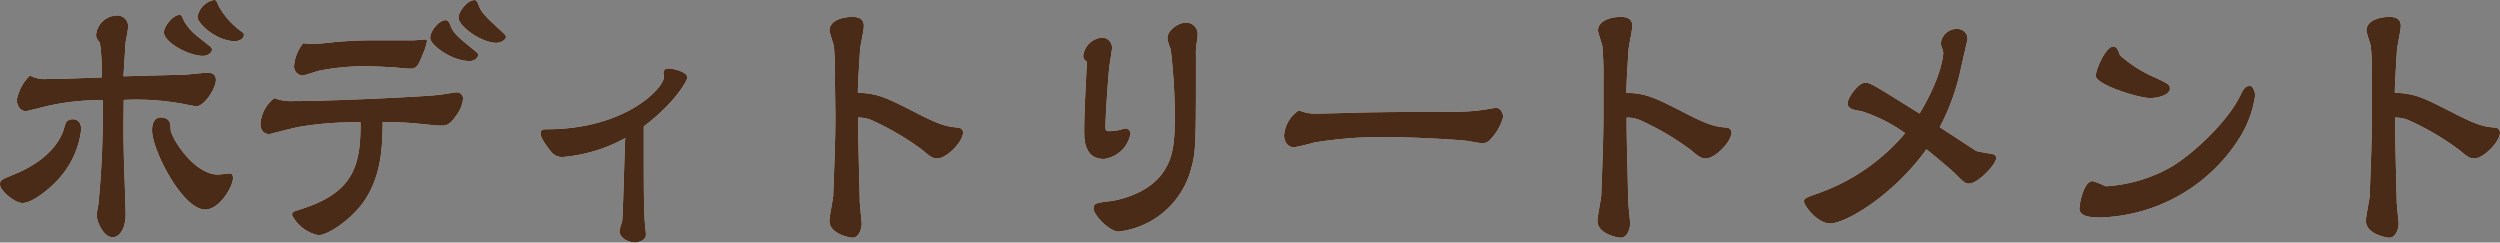 <svg xmlns="http://www.w3.org/2000/svg" viewBox="0 0 275.22 26.7"><rect x="0" y="0" width="275.22" height="26.7" fill="#808080" stroke="none"/><defs><style>.cls-1{opacity:0.9;}.cls-2{fill:#fff;}.cls-3{fill:#42210b;}</style></defs><title>Asset 8</title><g id="Layer_2" data-name="Layer 2"><g id="レイヤー_3" data-name="レイヤー 3"><g class="cls-1"><path class="cls-2" d="M6.36,19.8c-.84.93-2.76,2.55-3.9,2.55C1.65,22.35,0,21,0,20.31c0-.48.15-.54,1.62-1.14.72-.3,4.2-1.71,5.34-4.74a10.31,10.31,0,0,1,.33-1,.94.94,0,0,1,.72-.3c.69,0,.93.54.93,1.11A9.77,9.77,0,0,1,6.36,19.8ZM20.25,8.22c.39,0,2.16-.21,2.52-.21s1,0,1,.81-1.2,2.88-2.19,2.88c-.12,0-1.41-.27-1.62-.3A28.27,28.27,0,0,0,13.62,11c0,.87-.06,3.21,0,5.43,0,1.11.21,6.09.21,7.08,0,2-.87,2.61-1.44,2.61-.93,0-1.74-1.62-1.74-2.46,0-.18.15-1,.18-1.14a103.5,103.5,0,0,0,.48-11.49,26,26,0,0,0-6.06.63c-.27.06-2.22.57-2.4.57-.75,0-1-.81-1-1.2A5,5,0,0,1,3.3,8.31a3.41,3.41,0,0,0,1.86.39c1.74,0,3.6-.09,6.06-.18A25.6,25.6,0,0,0,11,4.71c-.36-.45-.42-.54-.42-.9a2.35,2.35,0,0,1,2.25-2.1A1.18,1.18,0,0,1,14.1,3c0,.27-.24,1.44-.27,1.68S13.62,8,13.59,8.4Zm2.34,14.85c-2.49,0-5.85-6.54-5.85-8.73,0-.15,0-1.41.93-1.41,1.11,0,1.11.81,1.11,1.29,0,.87,2.55,5,5.22,5,.21,0,1.08-.12,1.29-.12s.36.12.36.51C25.65,20.55,24.15,23.07,22.59,23.07Zm.75-17.61c0,.3-.42.69-1,.69-1.59,0-4.29-1.5-4.29-2.58,0-.69,1-1.92,1.68-1.92.24,0,.24,0,.57.75a7.15,7.15,0,0,0,.9,1.14c.3.3,1.68,1.35,1.95,1.59A.46.46,0,0,1,23.34,5.46Zm3.33-1.92a.37.37,0,0,1,.18.33c0,.3-.39.66-1,.66-2,0-4.11-1.92-4.11-2.67A2.31,2.31,0,0,1,23.55,0c.24,0,.27.06.54.69A8.54,8.54,0,0,0,26.67,3.54Z"/><path class="cls-2" d="M39.87,22.44c-1.53,2-3.87,3.45-4.83,3.45a4.22,4.22,0,0,1-2.88-2.19c0-.36.09-.39.93-.66,5.88-1.83,6.63-4.86,6.6-9.57a36.35,36.35,0,0,0-6.84.51c-.51.09-3.15.78-3.18.78-1,0-1-1-1-1.17a4,4,0,0,1,1.53-2.79,4.91,4.91,0,0,0,2,.33c4.47,0,14.16-.48,15.84-.66.36,0,1.92-.3,2.22-.3a.67.67,0,0,1,.72.69,3.61,3.61,0,0,1-.69,1.77c-.81,1.2-1.2,1.2-1.74,1.2s-2.64-.24-3.06-.27c-1.62-.12-2.7-.12-3.36-.12C42.09,15.9,42.09,19.44,39.87,22.44ZM34.71,4.83c.42,0,2.19-.21,2.58-.24,1.32-.09,2.16-.15,3.72-.15.78,0,3.93,0,4.5,0,.21,0,1.05-.09,1.23-.09s.27.06.27.18A6.63,6.63,0,0,1,46.53,6c-.45,1.14-.63,1.56-1.35,1.56-.3,0-1.56-.12-1.83-.15-.45,0-1.8-.12-3.06-.12a26.24,26.24,0,0,0-5.1.48c-.33.06-1.62.54-1.92.54a1,1,0,0,1-.9-1,4.58,4.58,0,0,1,1-2.55A9.81,9.81,0,0,0,34.71,4.83Zm17,1.89c-2,0-4.35-1.77-4.35-2.55s1-1.95,1.68-1.95c.3,0,.39.21.57.63.3.81.9,1.29,2.25,2.4.72.57.78.63.78.81C52.62,6.39,52.2,6.72,51.69,6.72Zm3-2c-1.77,0-4.23-1.86-4.23-2.76,0-.72,1-1.95,1.74-1.95.24,0,.27.06.54.72s.72,1.14,2.43,2.7c.36.33.51.45.51.66S55.26,4.71,54.66,4.71Z"/><path class="cls-2" d="M62,17.28a1.51,1.51,0,0,1-1.32-.57c-.27-.33-1.17-1.47-1.17-2s.48-.48.69-.48c8.64,0,12.9-4.53,12.9-5.79,0-.06-.06-.3-.06-.36,0-.48.33-.54.63-.54s2,.33,2,1c0,.3-1.35,2.79-4.8,5.37,0,7.17,0,8,.09,10.11,0,.3.15,1.56.15,1.83,0,.54-.69.84-1.23.84-.69,0-1.68-.48-1.68-1.26,0-.18.27-1,.3-1.11.09-.9.27-8.16.33-9.12A17.26,17.26,0,0,1,62,17.28Z"/><path class="cls-2" d="M91.92,9a38,38,0,0,0-.12-3.93c-.06-.27-.48-1.47-.48-1.71,0-1.11,1.44-1.5,2.52-1.5.54,0,1.26.12,1.26,1,0,.42-.39,2.22-.42,2.61-.06,1.05-.24,3.75-.24,4.74,2.28.09,3.09.51,6.84,2.43,2.49,1.26,3.18,1.32,4.23,1.41a.55.55,0,0,1,.51.54c0,1-1.8,2.85-2.82,2.85-.51,0-.78-.18-1.62-.9a29.69,29.69,0,0,0-5.67-3.33,3.88,3.88,0,0,0-1.44-.27c0,2.7.09,5,.18,9.21,0,.39.21,2.16.21,2.52s-.24,1.5-1,1.5c-.27,0-2.55-.39-2.55-1.86,0-.45.39-2.37.42-2.76,0-.54.24-5.49.24-8.76Z"/><path class="cls-2" d="M119.25,6.15a2.26,2.26,0,0,1,2-2,1.09,1.09,0,0,1,1.17,1.14c0,.24-.24,1.59-.3,2.1-.09.72-.42,5.07-.42,6.66,0,.27.06.39.39.39a5.39,5.39,0,0,0,1.35-.18,1.44,1.44,0,0,1,.48-.12.58.58,0,0,1,.54.57,3.44,3.44,0,0,1-2.94,2.79c-2.16,0-2.16-2.22-2.16-3,0-.93,0-2,.3-7.71A.72.72,0,0,1,119.25,6.15Zm3,16c.33-.06,3.69-.54,5.55-2.85,1.53-1.95,1.53-3.93,1.53-7.26a65.2,65.2,0,0,0-.45-6.63,4,4,0,0,1-.36-1.23c0-.81,1.17-1.68,2-1.68a1.24,1.24,0,0,1,1.32,1.35,3.63,3.63,0,0,1-.09.81,7,7,0,0,0-.09,1.5c0,9.48,0,10.56-.51,12.33a9.35,9.35,0,0,1-8,7c-1.05,0-2.76-1.86-2.76-2.49S120.6,22.35,122.22,22.14Z"/><path class="cls-2" d="M163.89,12a7.27,7.27,0,0,1,.78-.12c.66,0,.81.78.81,1a5.64,5.64,0,0,1-1.38,2.43,1.08,1.08,0,0,1-.93.45c-.3,0-1.53-.24-1.8-.27-1.05-.12-5.85-.39-8.07-.39a45.45,45.45,0,0,0-8.67.6,20.36,20.36,0,0,1-2.16.51c-.9,0-1.11-.9-1.11-1.29A3.6,3.6,0,0,1,143,12.15a4.52,4.52,0,0,0,1.74.36c1.05,0,5.76-.15,6.72-.15,3.57-.06,5,0,8.85-.06A21,21,0,0,0,163.89,12Z"/><path class="cls-2" d="M176.52,9a38,38,0,0,0-.12-3.93c-.06-.27-.48-1.47-.48-1.71,0-1.11,1.44-1.5,2.52-1.5.54,0,1.26.12,1.26,1,0,.42-.39,2.22-.42,2.61-.06,1.05-.24,3.75-.24,4.74,2.28.09,3.09.51,6.84,2.43,2.49,1.26,3.18,1.32,4.23,1.41a.55.55,0,0,1,.51.54c0,1-1.8,2.85-2.82,2.85-.51,0-.78-.18-1.62-.9a29.69,29.69,0,0,0-5.67-3.33,3.88,3.88,0,0,0-1.44-.27c0,2.7.09,5,.18,9.21,0,.39.21,2.16.21,2.52s-.24,1.5-1.05,1.5c-.27,0-2.55-.39-2.55-1.86,0-.45.39-2.37.42-2.76,0-.54.24-5.49.24-8.76Z"/><path class="cls-2" d="M201.48,24.6c-1.44,0-2.88-2-2.88-2.4s.18-.42,1.77-1a22,22,0,0,0,9.36-6.54,17.32,17.32,0,0,0-4.83-2.43c-.66-.09-1.5-.21-1.5-.84s1.17-2.28,1.92-2.28c.57,0,.66.06,6,3.39,2.4-4,2.61-6.33,2.61-6.72,0-.15-.27-.81-.27-1a1.75,1.75,0,0,1,1.83-1.59,1.09,1.09,0,0,1,1.11,1.14l-.72,3.15A24.43,24.43,0,0,1,213.54,14l4,2.61c.27.12,1.68.3,1.95.39a.46.46,0,0,1,.27.39c0,.69-2,2.82-3,2.82-.42,0-.54-.12-1.5-1.08-.33-.33-1.17-1.05-3.18-2.7C208.47,21.48,203.19,24.6,201.48,24.6Z"/><path class="cls-2" d="M239,18.39c2.76-1.65,6.42-5.28,7.65-7.92.48-1,.72-1,1.08-1s.54.9.54,1a12,12,0,0,1-1.8,4.83,18.75,18.75,0,0,1-15.3,8.64c-1,0-2.25-.09-2.25-1,0-.39.42-3,1.47-3a12,12,0,0,1,1.44.57A16.6,16.6,0,0,0,239,18.39Zm-1.77-9.87c1.47.72,1.65.78,1.65,1.23,0,.78-1.53,1.05-2.16,1.05-1.26,0-6-1.47-6-2.46,0-.66,1.08-3.21,1.92-3.21.36,0,.51.33.63.66s.12.27.15.33A14.14,14.14,0,0,0,237.21,8.52Z"/><path class="cls-2" d="M261.12,9A38,38,0,0,0,261,5.07c-.06-.27-.48-1.47-.48-1.71,0-1.11,1.44-1.5,2.52-1.5.54,0,1.26.12,1.26,1,0,.42-.39,2.22-.42,2.61-.06,1.05-.24,3.75-.24,4.74,2.28.09,3.09.51,6.84,2.43,2.49,1.26,3.18,1.32,4.23,1.41a.55.55,0,0,1,.51.54c0,1-1.8,2.85-2.82,2.85-.51,0-.78-.18-1.62-.9a29.69,29.69,0,0,0-5.67-3.33,3.88,3.88,0,0,0-1.44-.27c0,2.7.09,5,.18,9.21,0,.39.21,2.16.21,2.52s-.24,1.5-1.05,1.5c-.27,0-2.55-.39-2.55-1.86,0-.45.39-2.37.42-2.76,0-.54.24-5.49.24-8.76Z"/><path class="cls-3" d="M6.36,19.8c-.84.93-2.76,2.55-3.9,2.55C1.65,22.35,0,21,0,20.31c0-.48.15-.54,1.62-1.14.72-.3,4.2-1.71,5.34-4.74a10.31,10.31,0,0,1,.33-1,.94.94,0,0,1,.72-.3c.69,0,.93.54.93,1.11A9.77,9.77,0,0,1,6.36,19.8ZM20.25,8.22c.39,0,2.16-.21,2.52-.21s1,0,1,.81-1.2,2.88-2.19,2.88c-.12,0-1.41-.27-1.62-.3A28.27,28.27,0,0,0,13.62,11c0,.87-.06,3.21,0,5.43,0,1.11.21,6.09.21,7.08,0,2-.87,2.61-1.44,2.61-.93,0-1.74-1.62-1.74-2.46,0-.18.15-1,.18-1.14a103.5,103.5,0,0,0,.48-11.49,26,26,0,0,0-6.06.63c-.27.06-2.22.57-2.4.57-.75,0-1-.81-1-1.2A5,5,0,0,1,3.3,8.31a3.41,3.41,0,0,0,1.86.39c1.74,0,3.6-.09,6.06-.18A25.6,25.6,0,0,0,11,4.71c-.36-.45-.42-.54-.42-.9a2.35,2.35,0,0,1,2.25-2.1A1.18,1.18,0,0,1,14.1,3c0,.27-.24,1.44-.27,1.68S13.62,8,13.59,8.4Zm2.34,14.85c-2.49,0-5.85-6.54-5.85-8.73,0-.15,0-1.41.93-1.41,1.11,0,1.11.81,1.11,1.29,0,.87,2.55,5,5.22,5,.21,0,1.08-.12,1.29-.12s.36.12.36.51C25.65,20.55,24.15,23.07,22.59,23.07Zm.75-17.61c0,.3-.42.69-1,.69-1.59,0-4.29-1.5-4.29-2.58,0-.69,1-1.92,1.68-1.92.24,0,.24,0,.57.75a7.15,7.15,0,0,0,.9,1.14c.3.3,1.68,1.35,1.95,1.59A.46.46,0,0,1,23.34,5.46Zm3.33-1.92a.37.37,0,0,1,.18.33c0,.3-.39.66-1,.66-2,0-4.11-1.92-4.11-2.67A2.31,2.31,0,0,1,23.55,0c.24,0,.27.06.54.69A8.54,8.54,0,0,0,26.67,3.54Z"/><path class="cls-3" d="M39.87,22.44c-1.53,2-3.87,3.45-4.83,3.45a4.22,4.22,0,0,1-2.88-2.19c0-.36.09-.39.93-.66,5.88-1.83,6.63-4.86,6.6-9.57a36.35,36.35,0,0,0-6.84.51c-.51.09-3.15.78-3.18.78-1,0-1-1-1-1.17a4,4,0,0,1,1.53-2.79,4.91,4.91,0,0,0,2,.33c4.47,0,14.16-.48,15.84-.66.36,0,1.92-.3,2.22-.3a.67.67,0,0,1,.72.69,3.61,3.61,0,0,1-.69,1.77c-.81,1.2-1.2,1.2-1.74,1.2s-2.64-.24-3.06-.27c-1.62-.12-2.7-.12-3.36-.12C42.09,15.9,42.09,19.44,39.87,22.44ZM34.71,4.83c.42,0,2.19-.21,2.58-.24,1.32-.09,2.16-.15,3.72-.15.78,0,3.93,0,4.5,0,.21,0,1.05-.09,1.23-.09s.27.06.27.18A6.63,6.63,0,0,1,46.53,6c-.45,1.14-.63,1.56-1.35,1.56-.3,0-1.56-.12-1.83-.15-.45,0-1.8-.12-3.06-.12a26.24,26.24,0,0,0-5.1.48c-.33.06-1.62.54-1.92.54a1,1,0,0,1-.9-1,4.58,4.58,0,0,1,1-2.55A9.81,9.81,0,0,0,34.71,4.83Zm17,1.89c-2,0-4.35-1.77-4.35-2.55s1-1.95,1.68-1.95c.3,0,.39.21.57.63.3.81.9,1.29,2.25,2.4.72.57.78.63.78.81C52.62,6.39,52.2,6.72,51.69,6.72Zm3-2c-1.77,0-4.23-1.86-4.23-2.76,0-.72,1-1.95,1.74-1.95.24,0,.27.06.54.72s.72,1.14,2.43,2.7c.36.33.51.45.51.66S55.26,4.71,54.66,4.71Z"/><path class="cls-3" d="M62,17.28a1.51,1.51,0,0,1-1.32-.57c-.27-.33-1.17-1.47-1.17-2s.48-.48.69-.48c8.64,0,12.9-4.53,12.9-5.79,0-.06-.06-.3-.06-.36,0-.48.33-.54.63-.54s2,.33,2,1c0,.3-1.35,2.79-4.8,5.37,0,7.17,0,8,.09,10.11,0,.3.15,1.56.15,1.83,0,.54-.69.84-1.23.84-.69,0-1.68-.48-1.68-1.26,0-.18.27-1,.3-1.11.09-.9.27-8.16.33-9.12A17.26,17.26,0,0,1,62,17.28Z"/><path class="cls-3" d="M91.92,9a38,38,0,0,0-.12-3.93c-.06-.27-.48-1.47-.48-1.71,0-1.11,1.44-1.5,2.52-1.5.54,0,1.26.12,1.26,1,0,.42-.39,2.22-.42,2.61-.06,1.05-.24,3.75-.24,4.74,2.28.09,3.09.51,6.84,2.43,2.49,1.26,3.18,1.32,4.23,1.41a.55.55,0,0,1,.51.54c0,1-1.8,2.85-2.82,2.85-.51,0-.78-.18-1.62-.9a29.69,29.69,0,0,0-5.67-3.33,3.88,3.88,0,0,0-1.44-.27c0,2.7.09,5,.18,9.21,0,.39.21,2.16.21,2.52s-.24,1.5-1,1.5c-.27,0-2.55-.39-2.55-1.86,0-.45.39-2.37.42-2.76,0-.54.24-5.49.24-8.76Z"/><path class="cls-3" d="M119.25,6.15a2.26,2.26,0,0,1,2-2,1.09,1.09,0,0,1,1.17,1.14c0,.24-.24,1.59-.3,2.1-.09.72-.42,5.07-.42,6.66,0,.27.06.39.39.39a5.39,5.39,0,0,0,1.35-.18,1.44,1.44,0,0,1,.48-.12.58.58,0,0,1,.54.57,3.44,3.44,0,0,1-2.94,2.79c-2.16,0-2.16-2.22-2.16-3,0-.93,0-2,.3-7.71A.72.72,0,0,1,119.25,6.15Zm3,16c.33-.06,3.69-.54,5.55-2.85,1.53-1.95,1.53-3.93,1.53-7.26a65.2,65.2,0,0,0-.45-6.63,4,4,0,0,1-.36-1.23c0-.81,1.17-1.68,2-1.68a1.24,1.24,0,0,1,1.32,1.35,3.63,3.63,0,0,1-.09.81,7,7,0,0,0-.09,1.5c0,9.48,0,10.56-.51,12.33a9.35,9.35,0,0,1-8,7c-1.05,0-2.76-1.86-2.76-2.49S120.6,22.35,122.22,22.14Z"/><path class="cls-3" d="M163.89,12a7.27,7.27,0,0,1,.78-.12c.66,0,.81.78.81,1a5.64,5.64,0,0,1-1.38,2.43,1.08,1.08,0,0,1-.93.45c-.3,0-1.53-.24-1.8-.27-1.05-.12-5.85-.39-8.07-.39a45.45,45.45,0,0,0-8.67.6,20.36,20.36,0,0,1-2.16.51c-.9,0-1.11-.9-1.11-1.29A3.6,3.6,0,0,1,143,12.15a4.52,4.52,0,0,0,1.74.36c1.05,0,5.76-.15,6.72-.15,3.57-.06,5,0,8.85-.06A21,21,0,0,0,163.89,12Z"/><path class="cls-3" d="M176.52,9a38,38,0,0,0-.12-3.93c-.06-.27-.48-1.47-.48-1.71,0-1.11,1.44-1.5,2.52-1.5.54,0,1.26.12,1.26,1,0,.42-.39,2.22-.42,2.61-.06,1.05-.24,3.75-.24,4.74,2.28.09,3.09.51,6.84,2.43,2.49,1.26,3.18,1.32,4.23,1.41a.55.55,0,0,1,.51.54c0,1-1.8,2.85-2.82,2.85-.51,0-.78-.18-1.62-.9a29.69,29.69,0,0,0-5.67-3.33,3.88,3.88,0,0,0-1.44-.27c0,2.7.09,5,.18,9.21,0,.39.21,2.16.21,2.52s-.24,1.5-1.05,1.5c-.27,0-2.55-.39-2.55-1.86,0-.45.39-2.37.42-2.76,0-.54.24-5.49.24-8.76Z"/><path class="cls-3" d="M201.48,24.6c-1.44,0-2.88-2-2.88-2.4s.18-.42,1.77-1a22,22,0,0,0,9.36-6.54,17.32,17.32,0,0,0-4.83-2.43c-.66-.09-1.5-.21-1.5-.84s1.17-2.28,1.92-2.28c.57,0,.66.06,6,3.39,2.4-4,2.61-6.33,2.61-6.72,0-.15-.27-.81-.27-1a1.75,1.75,0,0,1,1.83-1.59,1.09,1.09,0,0,1,1.11,1.14l-.72,3.15A24.43,24.43,0,0,1,213.54,14l4,2.61c.27.12,1.68.3,1.95.39a.46.46,0,0,1,.27.39c0,.69-2,2.82-3,2.82-.42,0-.54-.12-1.5-1.08-.33-.33-1.17-1.05-3.18-2.7C208.47,21.48,203.19,24.6,201.48,24.6Z"/><path class="cls-3" d="M239,18.39c2.76-1.65,6.42-5.28,7.65-7.92.48-1,.72-1,1.08-1s.54.9.54,1a12,12,0,0,1-1.8,4.83,18.75,18.75,0,0,1-15.3,8.64c-1,0-2.25-.09-2.25-1,0-.39.42-3,1.47-3a12,12,0,0,1,1.44.57A16.6,16.6,0,0,0,239,18.39Zm-1.77-9.87c1.47.72,1.65.78,1.65,1.23,0,.78-1.53,1.05-2.16,1.05-1.26,0-6-1.47-6-2.46,0-.66,1.08-3.21,1.92-3.21.36,0,.51.33.63.66s.12.27.15.33A14.14,14.14,0,0,0,237.21,8.52Z"/><path class="cls-3" d="M261.12,9A38,38,0,0,0,261,5.07c-.06-.27-.48-1.47-.48-1.71,0-1.11,1.44-1.5,2.52-1.5.54,0,1.26.12,1.26,1,0,.42-.39,2.22-.42,2.61-.06,1.05-.24,3.75-.24,4.74,2.28.09,3.09.51,6.84,2.43,2.49,1.26,3.18,1.32,4.23,1.41a.55.55,0,0,1,.51.54c0,1-1.8,2.85-2.82,2.85-.51,0-.78-.18-1.62-.9a29.69,29.69,0,0,0-5.67-3.33,3.88,3.88,0,0,0-1.44-.27c0,2.7.09,5,.18,9.21,0,.39.21,2.16.21,2.52s-.24,1.5-1.05,1.5c-.27,0-2.55-.39-2.55-1.86,0-.45.39-2.37.42-2.76,0-.54.24-5.49.24-8.76Z"/></g></g></g></svg>